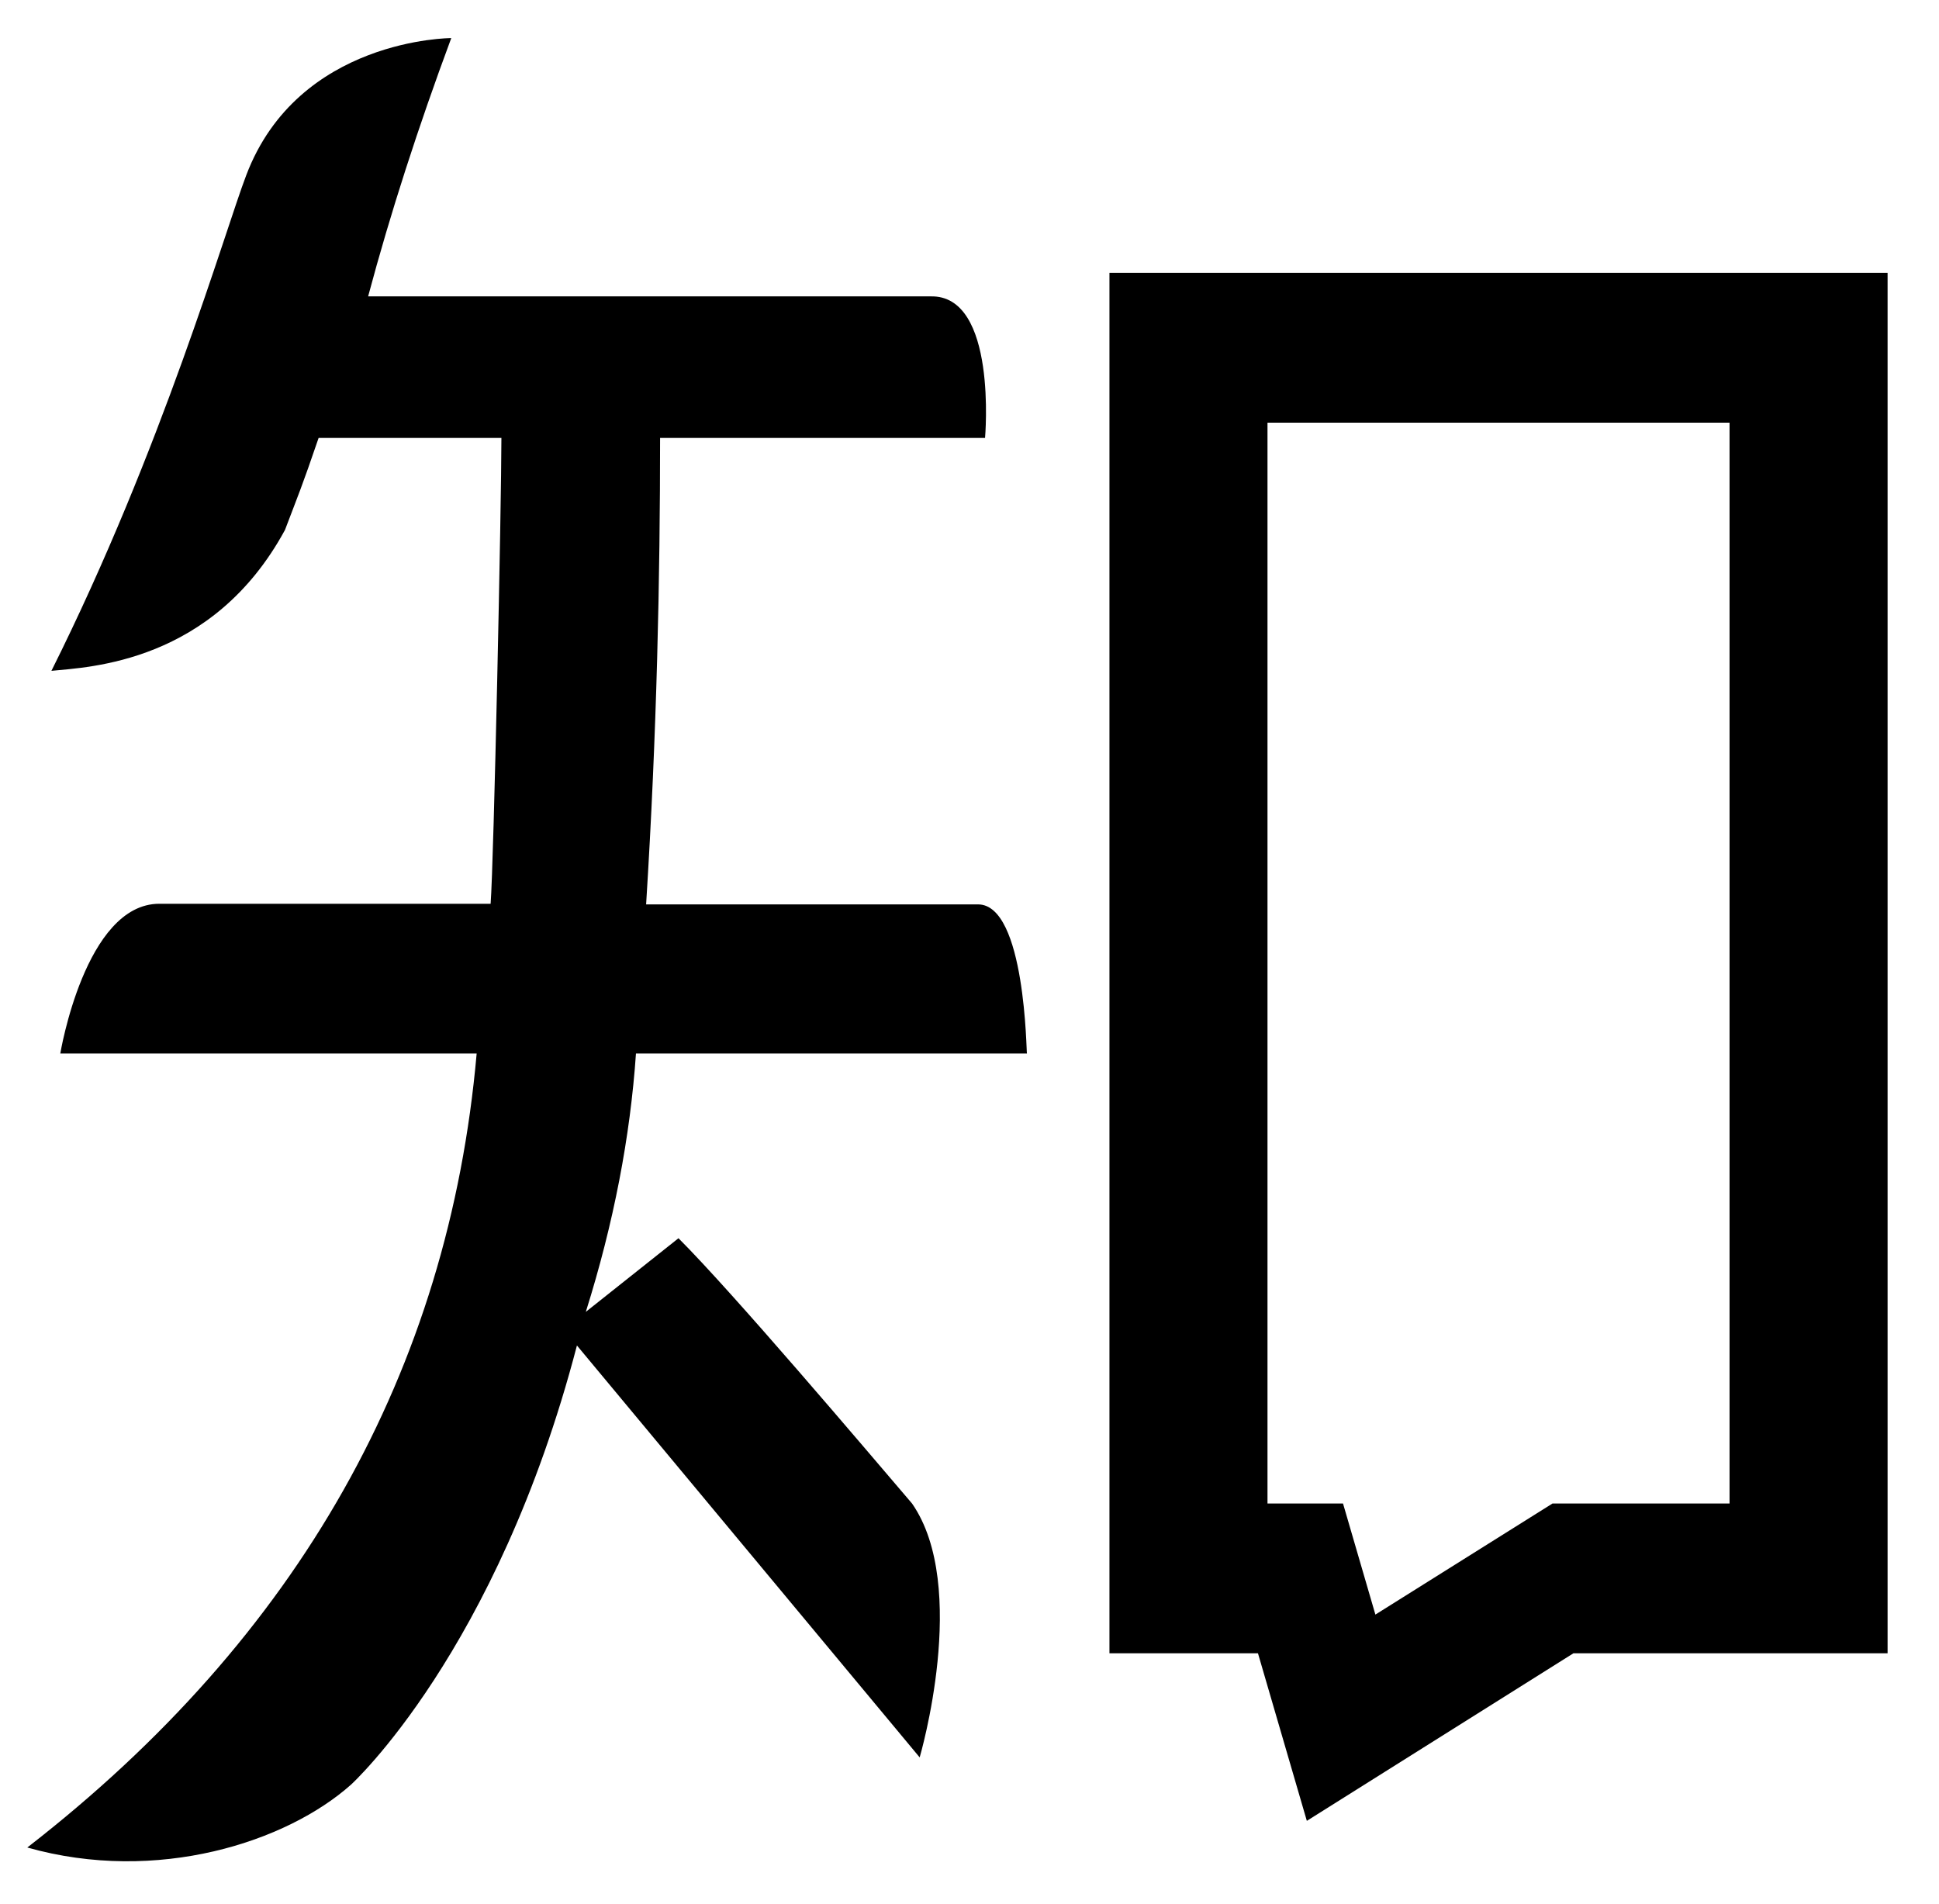<?xml version="1.0" encoding="utf-8"?>
<!-- Generator: Adobe Illustrator 23.0.3, SVG Export Plug-In . SVG Version: 6.00 Build 0)  -->
<svg version="1.1" id="图层_1" xmlns="http://www.w3.org/2000/svg" xmlns:xlink="http://www.w3.org/1999/xlink" x="0px" y="0px"
	 viewBox="0 0 30.55 30" style="enable-background:new 0 0 30.55 30;" xml:space="preserve">
<style type="text/css">
	.st0{fill-rule:evenodd;clip-rule:evenodd;}
</style>
<title></title>
<g>
	<path class="st0" d="M17.48,26.05l2.34,0l0.77,2.64l4.2-2.64h4.95V4.3H17.48C17.48,4.3,17.48,26.05,17.48,26.05z M19.97,6.66h7.28
		v17.03h-2.79l-2.79,1.75l-0.51-1.75l-1.19,0L19.97,6.66L19.97,6.66z"/>
	<path class="st0" d="M15.41,14.25h-5.23c0.17-2.71,0.22-5.16,0.22-7.35h5.12c0,0,0.2-2.26-0.86-2.23H5.8
		c0.35-1.31,0.79-2.67,1.31-4.07c0,0-2.41,0-3.23,2.16c-0.34,0.89-1.32,4.31-3.07,7.81c0.59-0.06,2.54-0.12,3.68-2.22
		C4.71,7.77,4.75,7.69,5.02,6.9H7.9c0,1.05-0.12,6.69-0.17,7.34H2.51c-1.17,0-1.56,2.36-1.56,2.36h6.56
		c-0.44,4.99-2.8,9.19-7.08,12.51c2.05,0.58,4.09-0.09,5.1-0.99c0,0,2.3-2.09,3.56-6.92l5.4,6.49c0,0,0.79-2.69-0.12-4
		c-0.76-0.89-2.81-3.31-3.68-4.18l-1.46,1.16c0.44-1.4,0.7-2.76,0.79-4.07h6.16C16.17,16.61,16.16,14.25,15.41,14.25L15.41,14.25z"
		/>
</g>
</svg>
